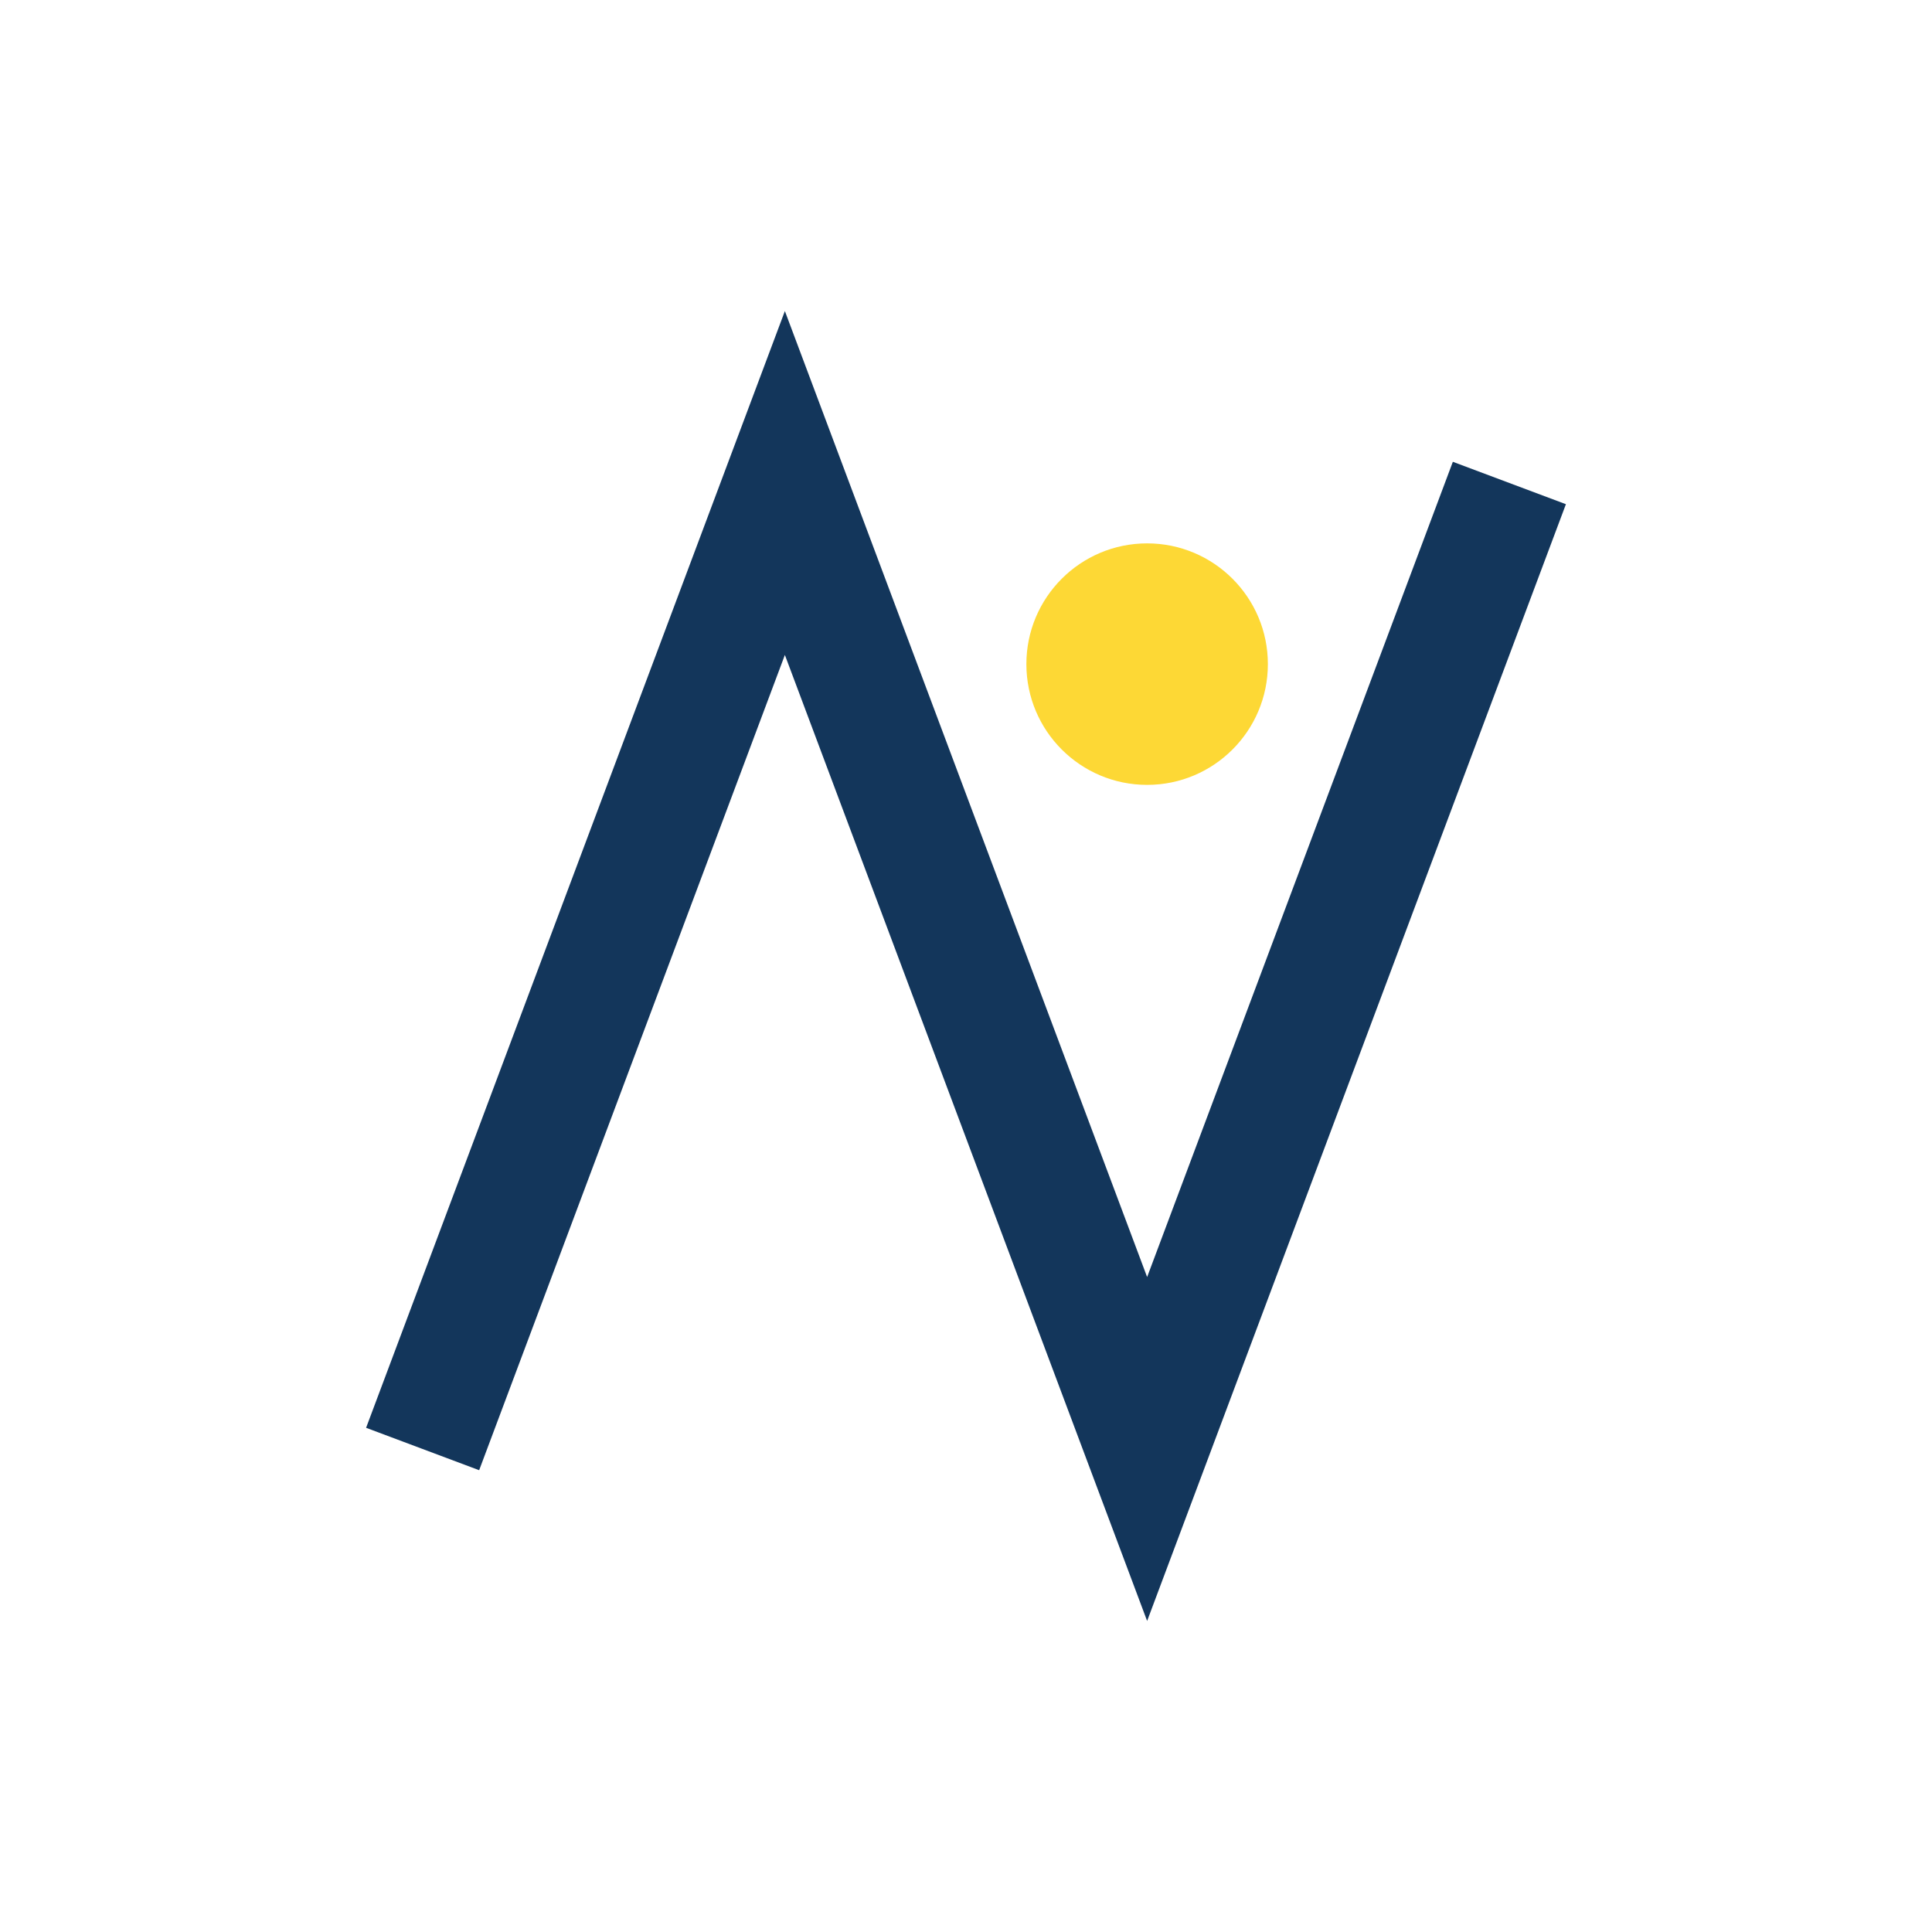 <?xml version="1.0" encoding="UTF-8"?>
<svg xmlns="http://www.w3.org/2000/svg" width="32" height="32" viewBox="0 0 32 32"><path d="M7 24l6-16 6 16 6-16" stroke="#13365B" stroke-width="2" fill="none"/><circle cx="19" cy="11" r="2" fill="#FDD835"/></svg>
